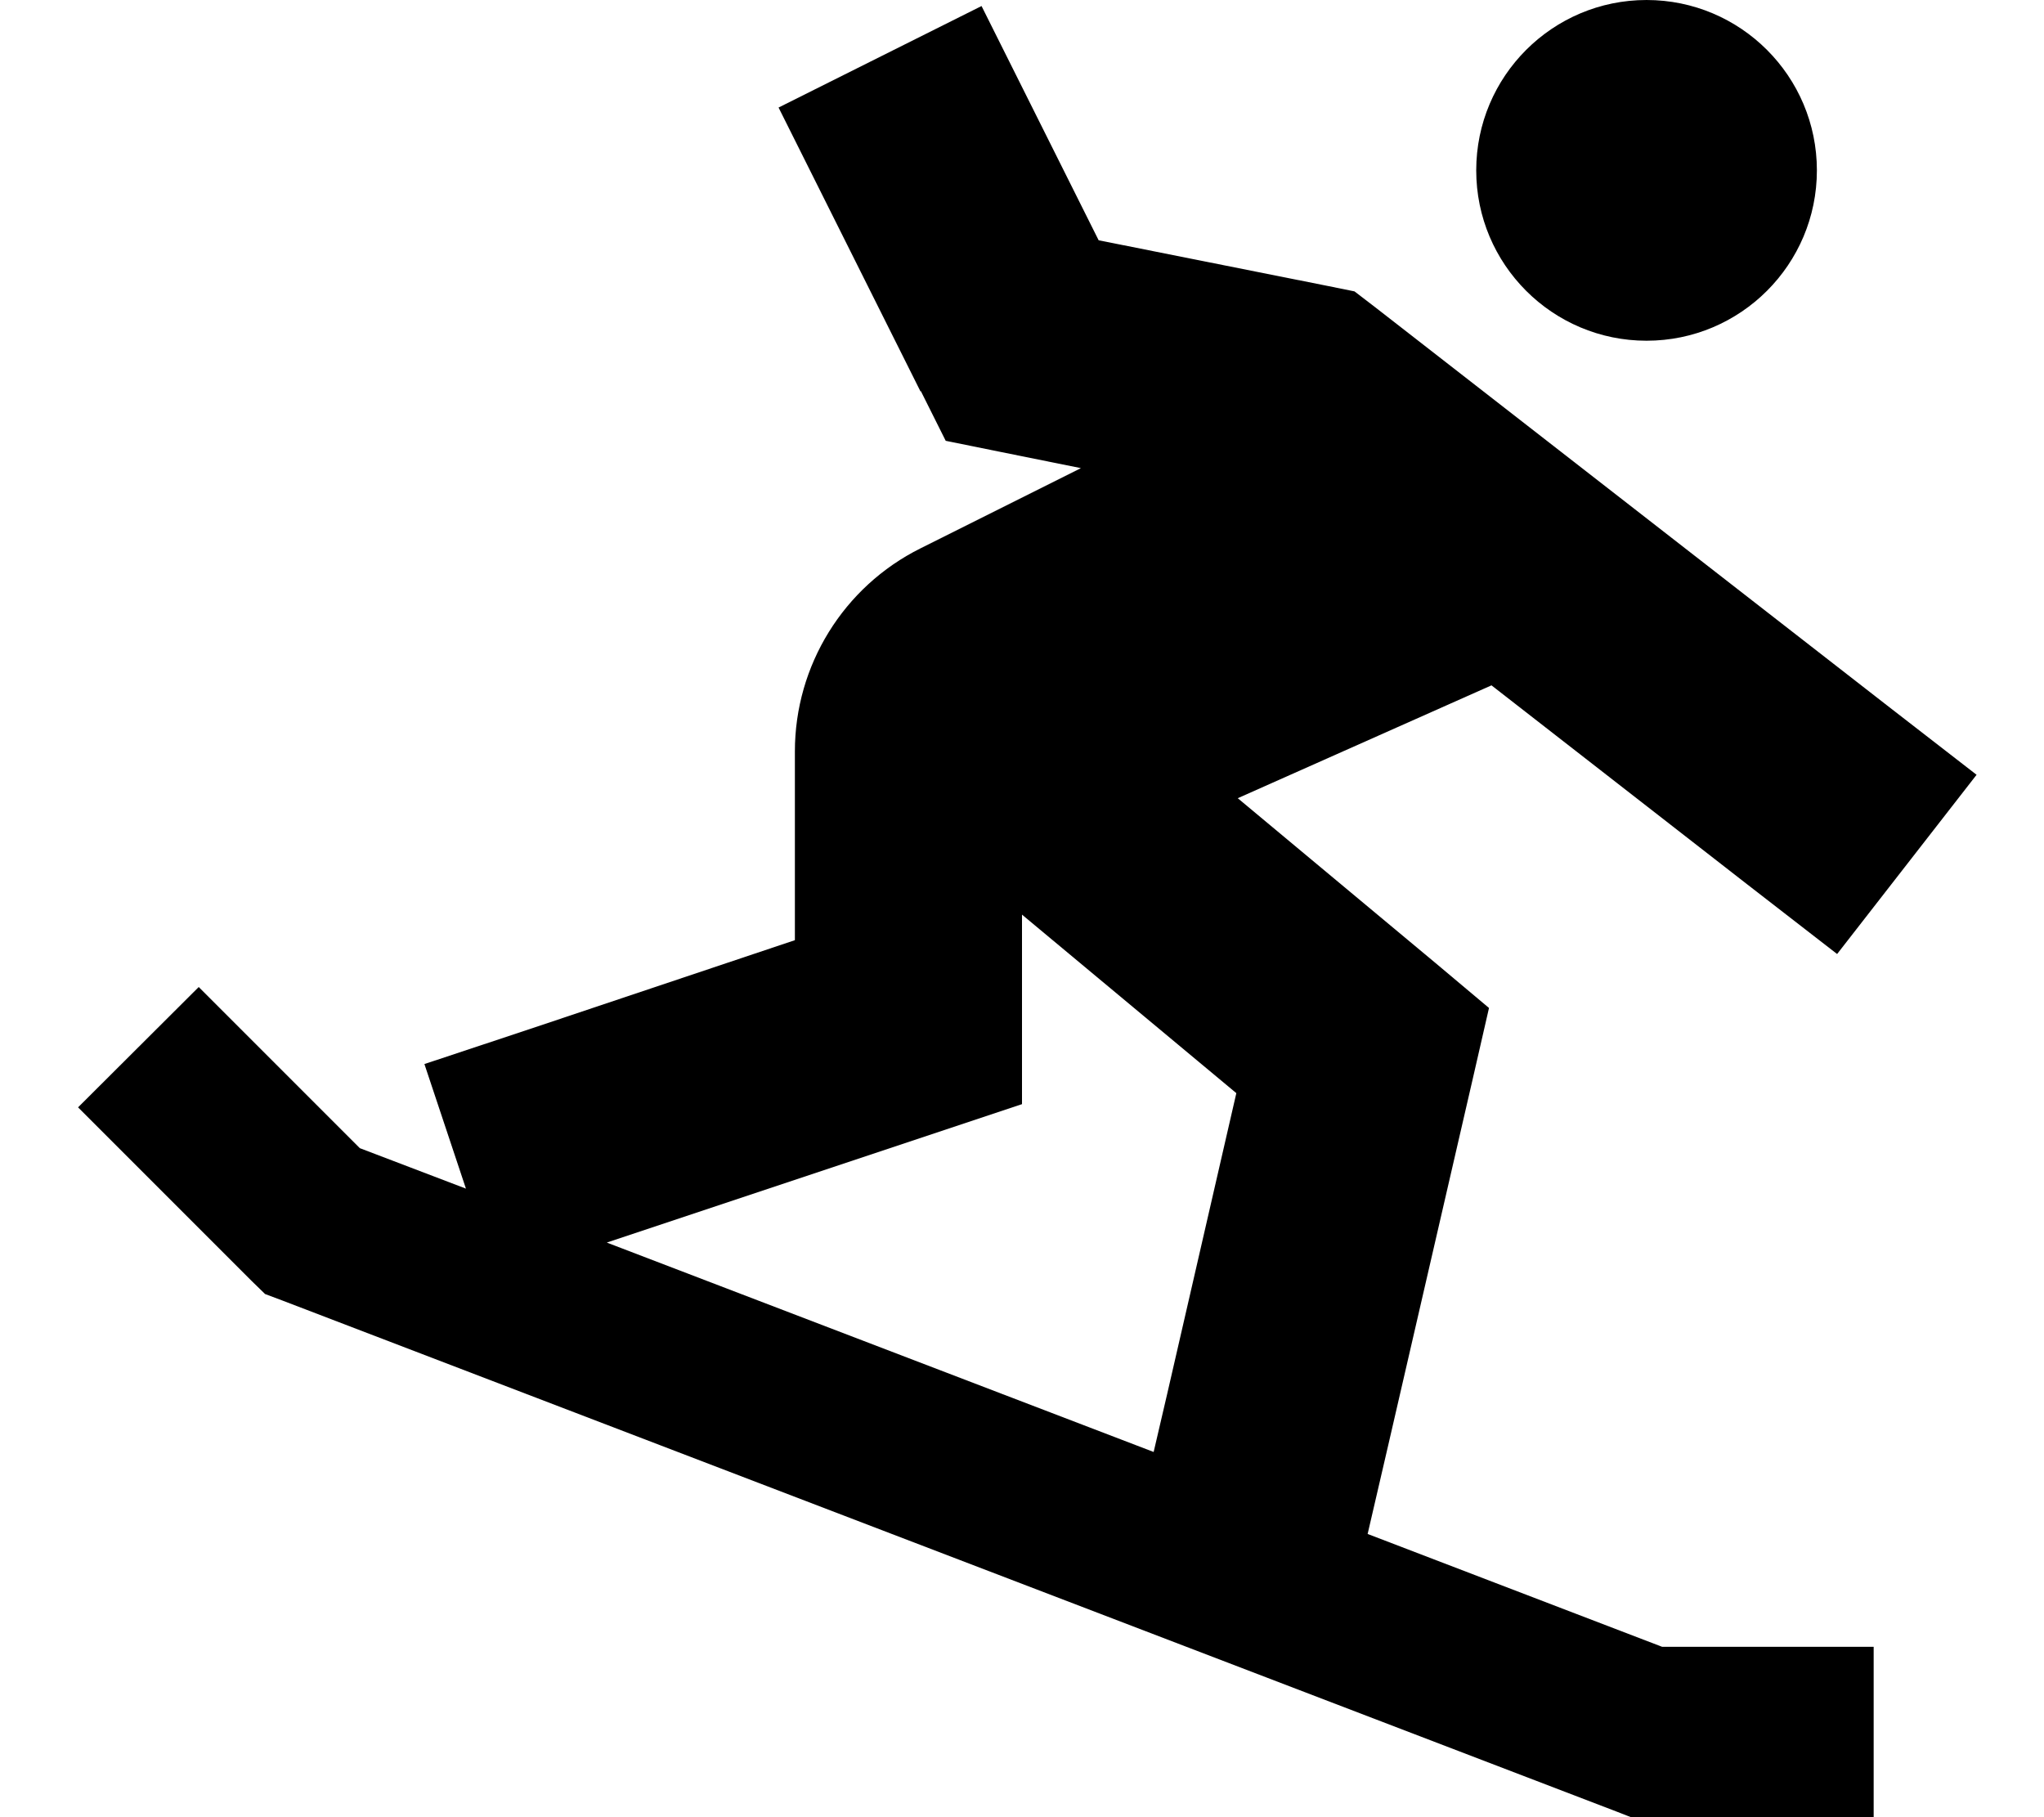 <svg xmlns="http://www.w3.org/2000/svg" viewBox="0 0 576 512"><!--! Font Awesome Pro 6.2.0 by @fontawesome - https://fontawesome.com License - https://fontawesome.com/license (Commercial License) Copyright 2022 Fonticons, Inc. --><path d="M464 96c-26.5 0-48-21.5-48-48s21.5-48 48-48s48 21.5 48 48s-21.5 48-48 48zM259.4 110.3l-40-80L276.6 1.7l33 66 64.7 12.9 7.4 1.5 6 4.6 144 112 25.3 19.6-39.3 50.5-25.3-19.6-72.1-56.1-71.5 31.8 55.8 46.5L419.6 284l-4.4 19.2-24 104-5.8 25 83 31.8H504h24v48H504 464h-4.4l-4.1-1.6-376-144-4.8-1.8L71 361 39 329l-17-17L56 278.1l17 17 28.4 28.4 29.9 11.4-11.7-35.1 30.4-10.1L224 264.9l0-53.2c0-24.2 13.7-46.4 35.4-57.2l45.2-22.6-22.8-4.6-15.3-3.1-7-14zM171 350.1l154.1 59 3.8-16.3L348.4 308 288 257.7l0 30.3v23.1l-21.9 7.3L171 350.1z"/></svg>
